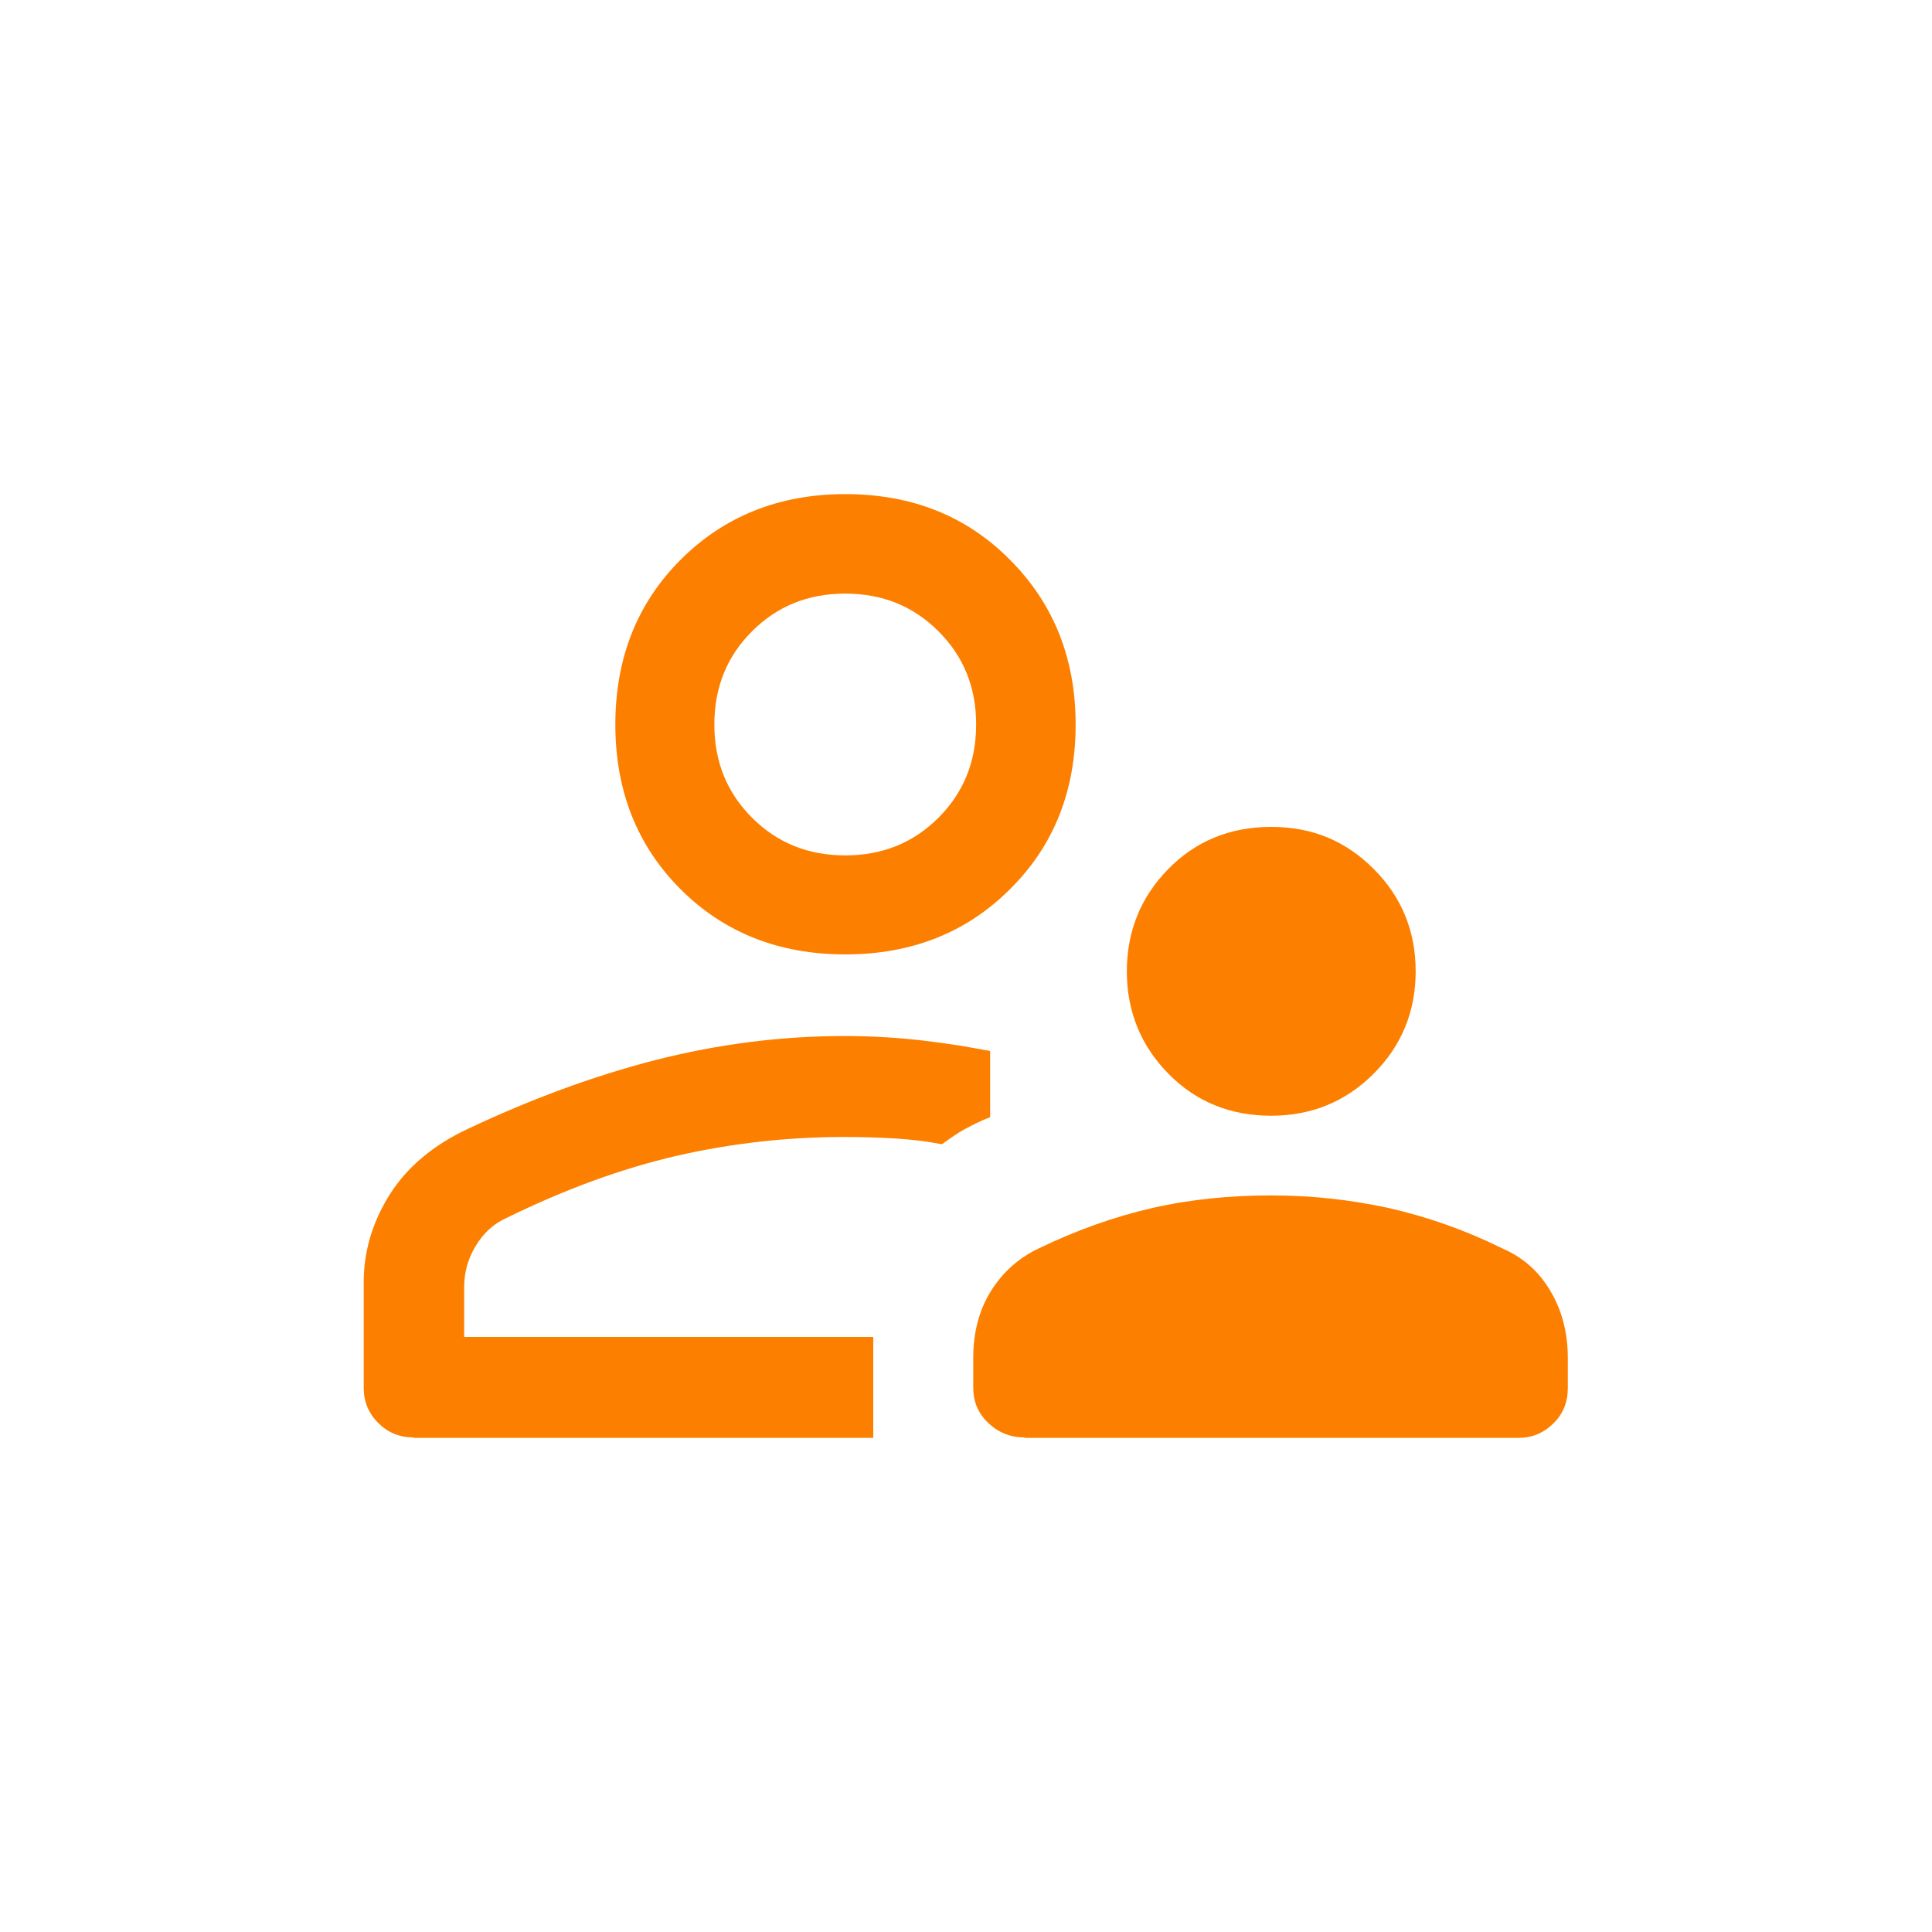 <?xml version="1.0" encoding="UTF-8"?>
<svg id="Layer_1" data-name="Layer 1" xmlns="http://www.w3.org/2000/svg" viewBox="0 0 40 40">
  <defs>
    <style>
      .cls-1 {
        fill: #fd7f00;
      }
    </style>
  </defs>
  <path class="cls-1" d="M26.32,23.1c-.85,0-1.56-.29-2.13-.87-.57-.58-.86-1.29-.86-2.12s.29-1.54,.86-2.12c.57-.58,1.28-.87,2.13-.87s1.54,.29,2.12,.87c.58,.58,.87,1.29,.87,2.12s-.29,1.54-.87,2.12c-.58,.58-1.29,.87-2.12,.87Zm-5.11,6.66c-.29,0-.54-.1-.75-.3-.21-.2-.31-.44-.31-.73v-.62c0-.52,.12-.98,.36-1.37,.24-.39,.58-.7,1.01-.9,.77-.37,1.55-.65,2.34-.83,.79-.18,1.61-.26,2.46-.26s1.64,.09,2.43,.26c.79,.18,1.57,.45,2.34,.83,.44,.19,.77,.48,1.01,.89,.24,.4,.36,.87,.36,1.39v.62c0,.29-.1,.54-.3,.73-.2,.2-.44,.3-.73,.3h-10.22Zm-3.71-10c-1.37,0-2.51-.45-3.41-1.35-.9-.9-1.35-2.04-1.35-3.41s.45-2.51,1.35-3.41c.9-.9,2.04-1.36,3.41-1.36s2.51,.45,3.41,1.36c.9,.9,1.36,2.04,1.36,3.41s-.45,2.51-1.36,3.41c-.9,.9-2.04,1.35-3.41,1.35Zm-8.94,10c-.29,0-.53-.1-.73-.3-.2-.2-.3-.44-.3-.73v-2.18c0-.64,.18-1.25,.54-1.82,.36-.57,.9-1.02,1.6-1.35,1.31-.62,2.61-1.1,3.89-1.43,1.29-.33,2.6-.5,3.92-.5,.54,0,1.07,.03,1.6,.09,.53,.06,1,.14,1.42,.22v1.37c-.21,.08-.38,.17-.53,.25-.15,.08-.3,.19-.47,.31-.31-.06-.64-.1-.98-.12-.34-.02-.69-.03-1.04-.03-1.18,0-2.34,.13-3.47,.39-1.13,.26-2.31,.69-3.53,1.29-.27,.12-.48,.32-.64,.59-.16,.27-.23,.55-.23,.84v1.03h8.47v2.09H8.57Zm8.94-12.05c.77,0,1.41-.26,1.93-.78,.52-.52,.78-1.16,.78-1.93s-.26-1.41-.78-1.93-1.16-.78-1.93-.78-1.41,.26-1.93,.78c-.52,.52-.78,1.16-.78,1.93s.26,1.41,.78,1.93c.52,.52,1.16,.78,1.93,.78Z"/>
</svg>